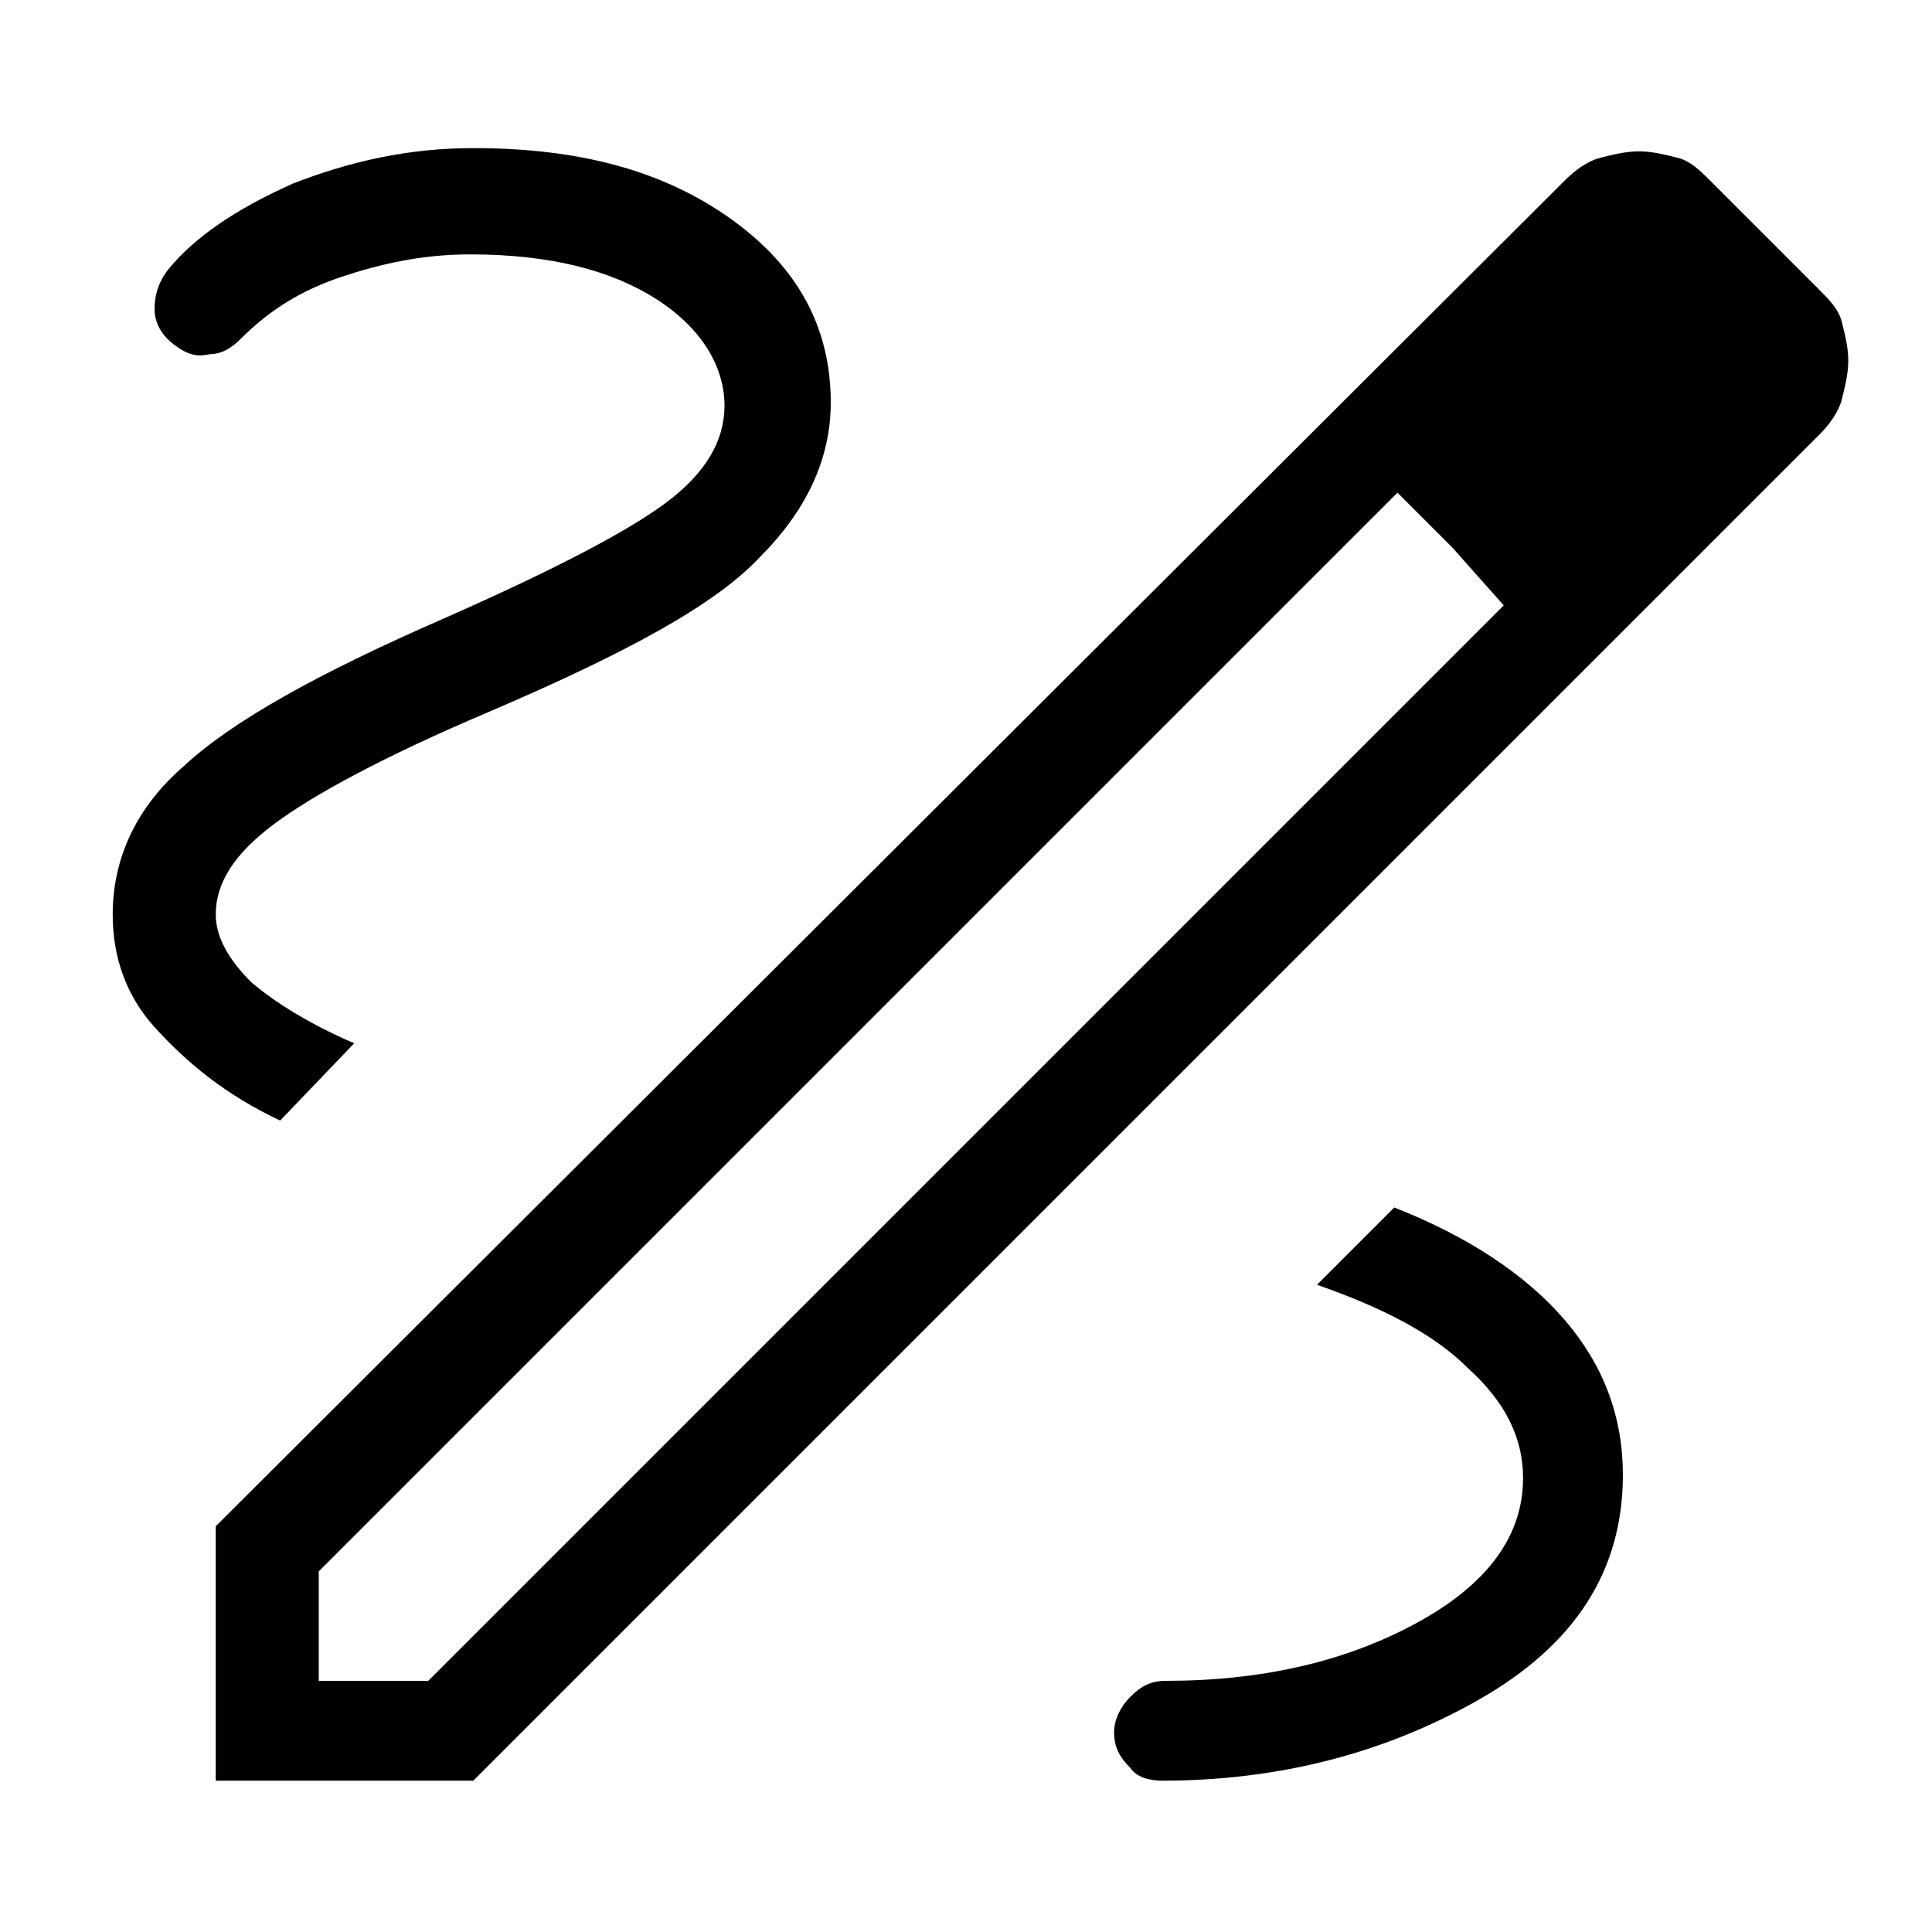 <?xml version="1.0" encoding="UTF-8"?>
<!-- Generator: Adobe Illustrator 28.3.0, SVG Export Plug-In . SVG Version: 6.00 Build 0)  -->
<svg xmlns="http://www.w3.org/2000/svg" xmlns:xlink="http://www.w3.org/1999/xlink" version="1.1" id="Layer_1" x="0px" y="0px" viewBox="0 0 60 60" style="enable-background:new 0 0 60 60;" xml:space="preserve">
<path d="M6.7,55.3v-7.9L48.6,5.6c0.3-0.3,0.7-0.6,1.1-0.7c0.4-0.1,0.8-0.2,1.2-0.2c0.4,0,0.8,0.1,1.2,0.2c0.4,0.1,0.7,0.4,1,0.7  L56.5,9c0.3,0.3,0.6,0.6,0.7,1c0.1,0.4,0.2,0.8,0.2,1.2c0,0.4-0.1,0.8-0.2,1.2c-0.1,0.4-0.4,0.8-0.7,1.1L14.7,55.3H6.7z M9.9,52.2  h3.4l33.4-33.4L45.1,17l-1.7-1.7L9.9,48.8V52.2z M54.3,11.2l-3.4-3.4L54.3,11.2z M45.1,17l-1.7-1.7l3.4,3.4  C46.7,18.8,45.1,17,45.1,17z M36.1,55.3c3.5,0,6.8-0.8,9.8-2.5c3-1.7,4.5-4,4.5-7c0-1.8-0.6-3.4-1.8-4.8c-1.2-1.4-3-2.6-5.3-3.5  l-2.4,2.4c2,0.7,3.6,1.5,4.7,2.6c1.1,1,1.7,2.1,1.7,3.4c0,1.8-1.1,3.3-3.3,4.5c-2.2,1.2-4.8,1.8-7.8,1.8c-0.5,0-0.8,0.2-1.1,0.5  c-0.3,0.3-0.5,0.7-0.5,1.1c0,0.5,0.2,0.8,0.5,1.1C35.3,55.2,35.7,55.3,36.1,55.3z M8.7,34.8l2.3-2.4c-1.4-0.6-2.5-1.3-3.2-1.9  c-0.7-0.7-1.1-1.4-1.1-2.1c0-1,0.6-1.9,1.8-2.8c1.2-0.9,3.4-2.1,6.7-3.5c4.2-1.8,7-3.3,8.4-4.8c1.4-1.4,2.2-3,2.2-4.8  c0-2.3-1-4.2-3.1-5.7c-2.1-1.5-4.7-2.2-8-2.2c-2,0-3.8,0.4-5.6,1.1C7.3,6.5,6,7.4,5.2,8.4C4.9,8.8,4.8,9.2,4.8,9.6  c0,0.4,0.2,0.8,0.6,1.1c0.4,0.3,0.7,0.4,1.1,0.3c0.4,0,0.7-0.2,1-0.5c0.9-0.9,1.9-1.5,3.1-1.9c1.2-0.4,2.5-0.7,4-0.7  c2.5,0,4.4,0.5,5.8,1.4c1.4,0.9,2.1,2.1,2.1,3.3c0,1.1-0.6,2.1-1.8,3c-1.2,0.9-3.5,2.1-6.9,3.6c-3.9,1.7-6.6,3.2-8.1,4.6  c-1.5,1.3-2.2,2.9-2.2,4.6c0,1.3,0.4,2.5,1.3,3.5C5.8,33,7,34,8.7,34.8z"></path>
</svg>
